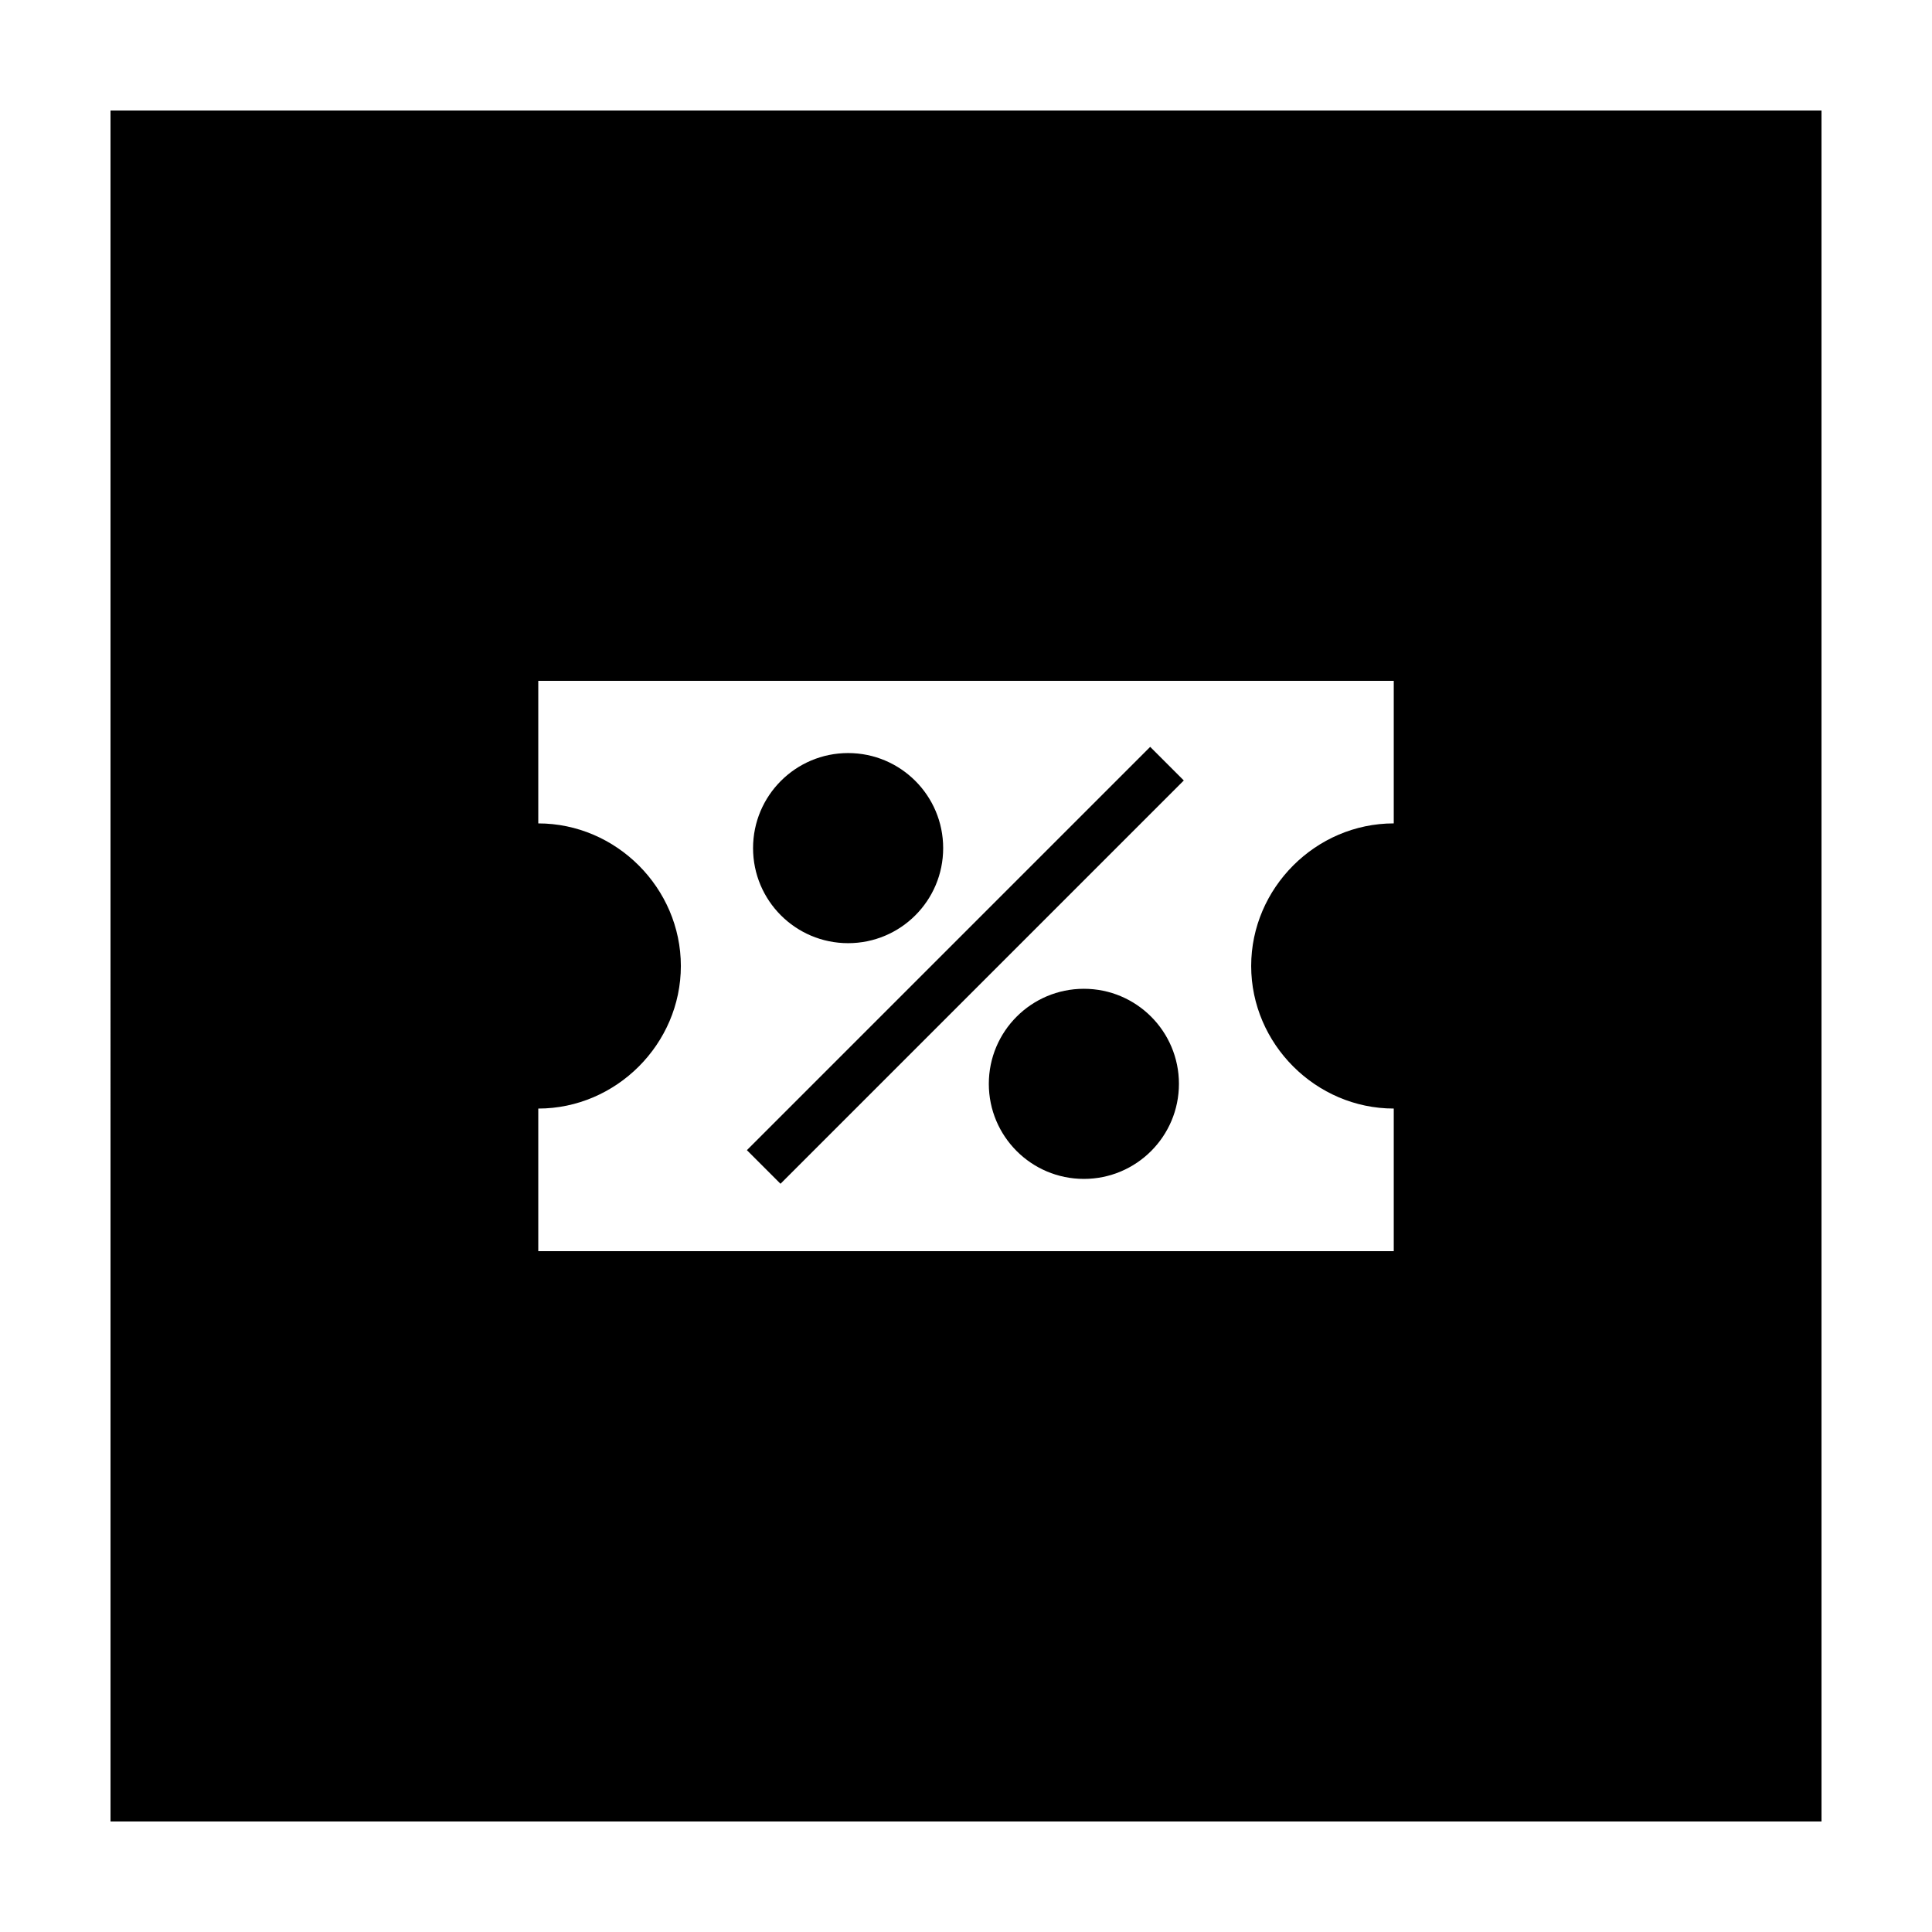 <?xml version="1.0" encoding="UTF-8"?>
<!-- Uploaded to: ICON Repo, www.svgrepo.com, Generator: ICON Repo Mixer Tools -->
<svg fill="#000000" width="800px" height="800px" version="1.1" viewBox="144 144 512 512" xmlns="http://www.w3.org/2000/svg">
 <g>
  <path d="m173.29 626.71h453.43l-0.004-453.43h-453.43zm113.36-188.93c20.656 0 37.785-17.129 37.785-37.785s-17.129-37.785-37.785-37.785v-37.789h226.71v37.785c-20.656 0-37.785 17.129-37.785 37.785s17.129 37.785 37.785 37.785v37.789h-226.71z"/>
  <path d="m350.84 457.71-8.906-8.906 106.88-106.88 8.906 8.906z"/>
  <path d="m456.43 431.23c0 13.914-11.277 25.191-25.191 25.191-13.91 0-25.191-11.277-25.191-25.191 0-13.91 11.281-25.191 25.191-25.191 13.914 0 25.191 11.281 25.191 25.191"/>
  <path d="m393.95 368.76c0 13.914-11.277 25.191-25.191 25.191-13.91 0-25.191-11.277-25.191-25.191 0-13.91 11.281-25.191 25.191-25.191 13.914 0 25.191 11.281 25.191 25.191"/>
 </g>
</svg>